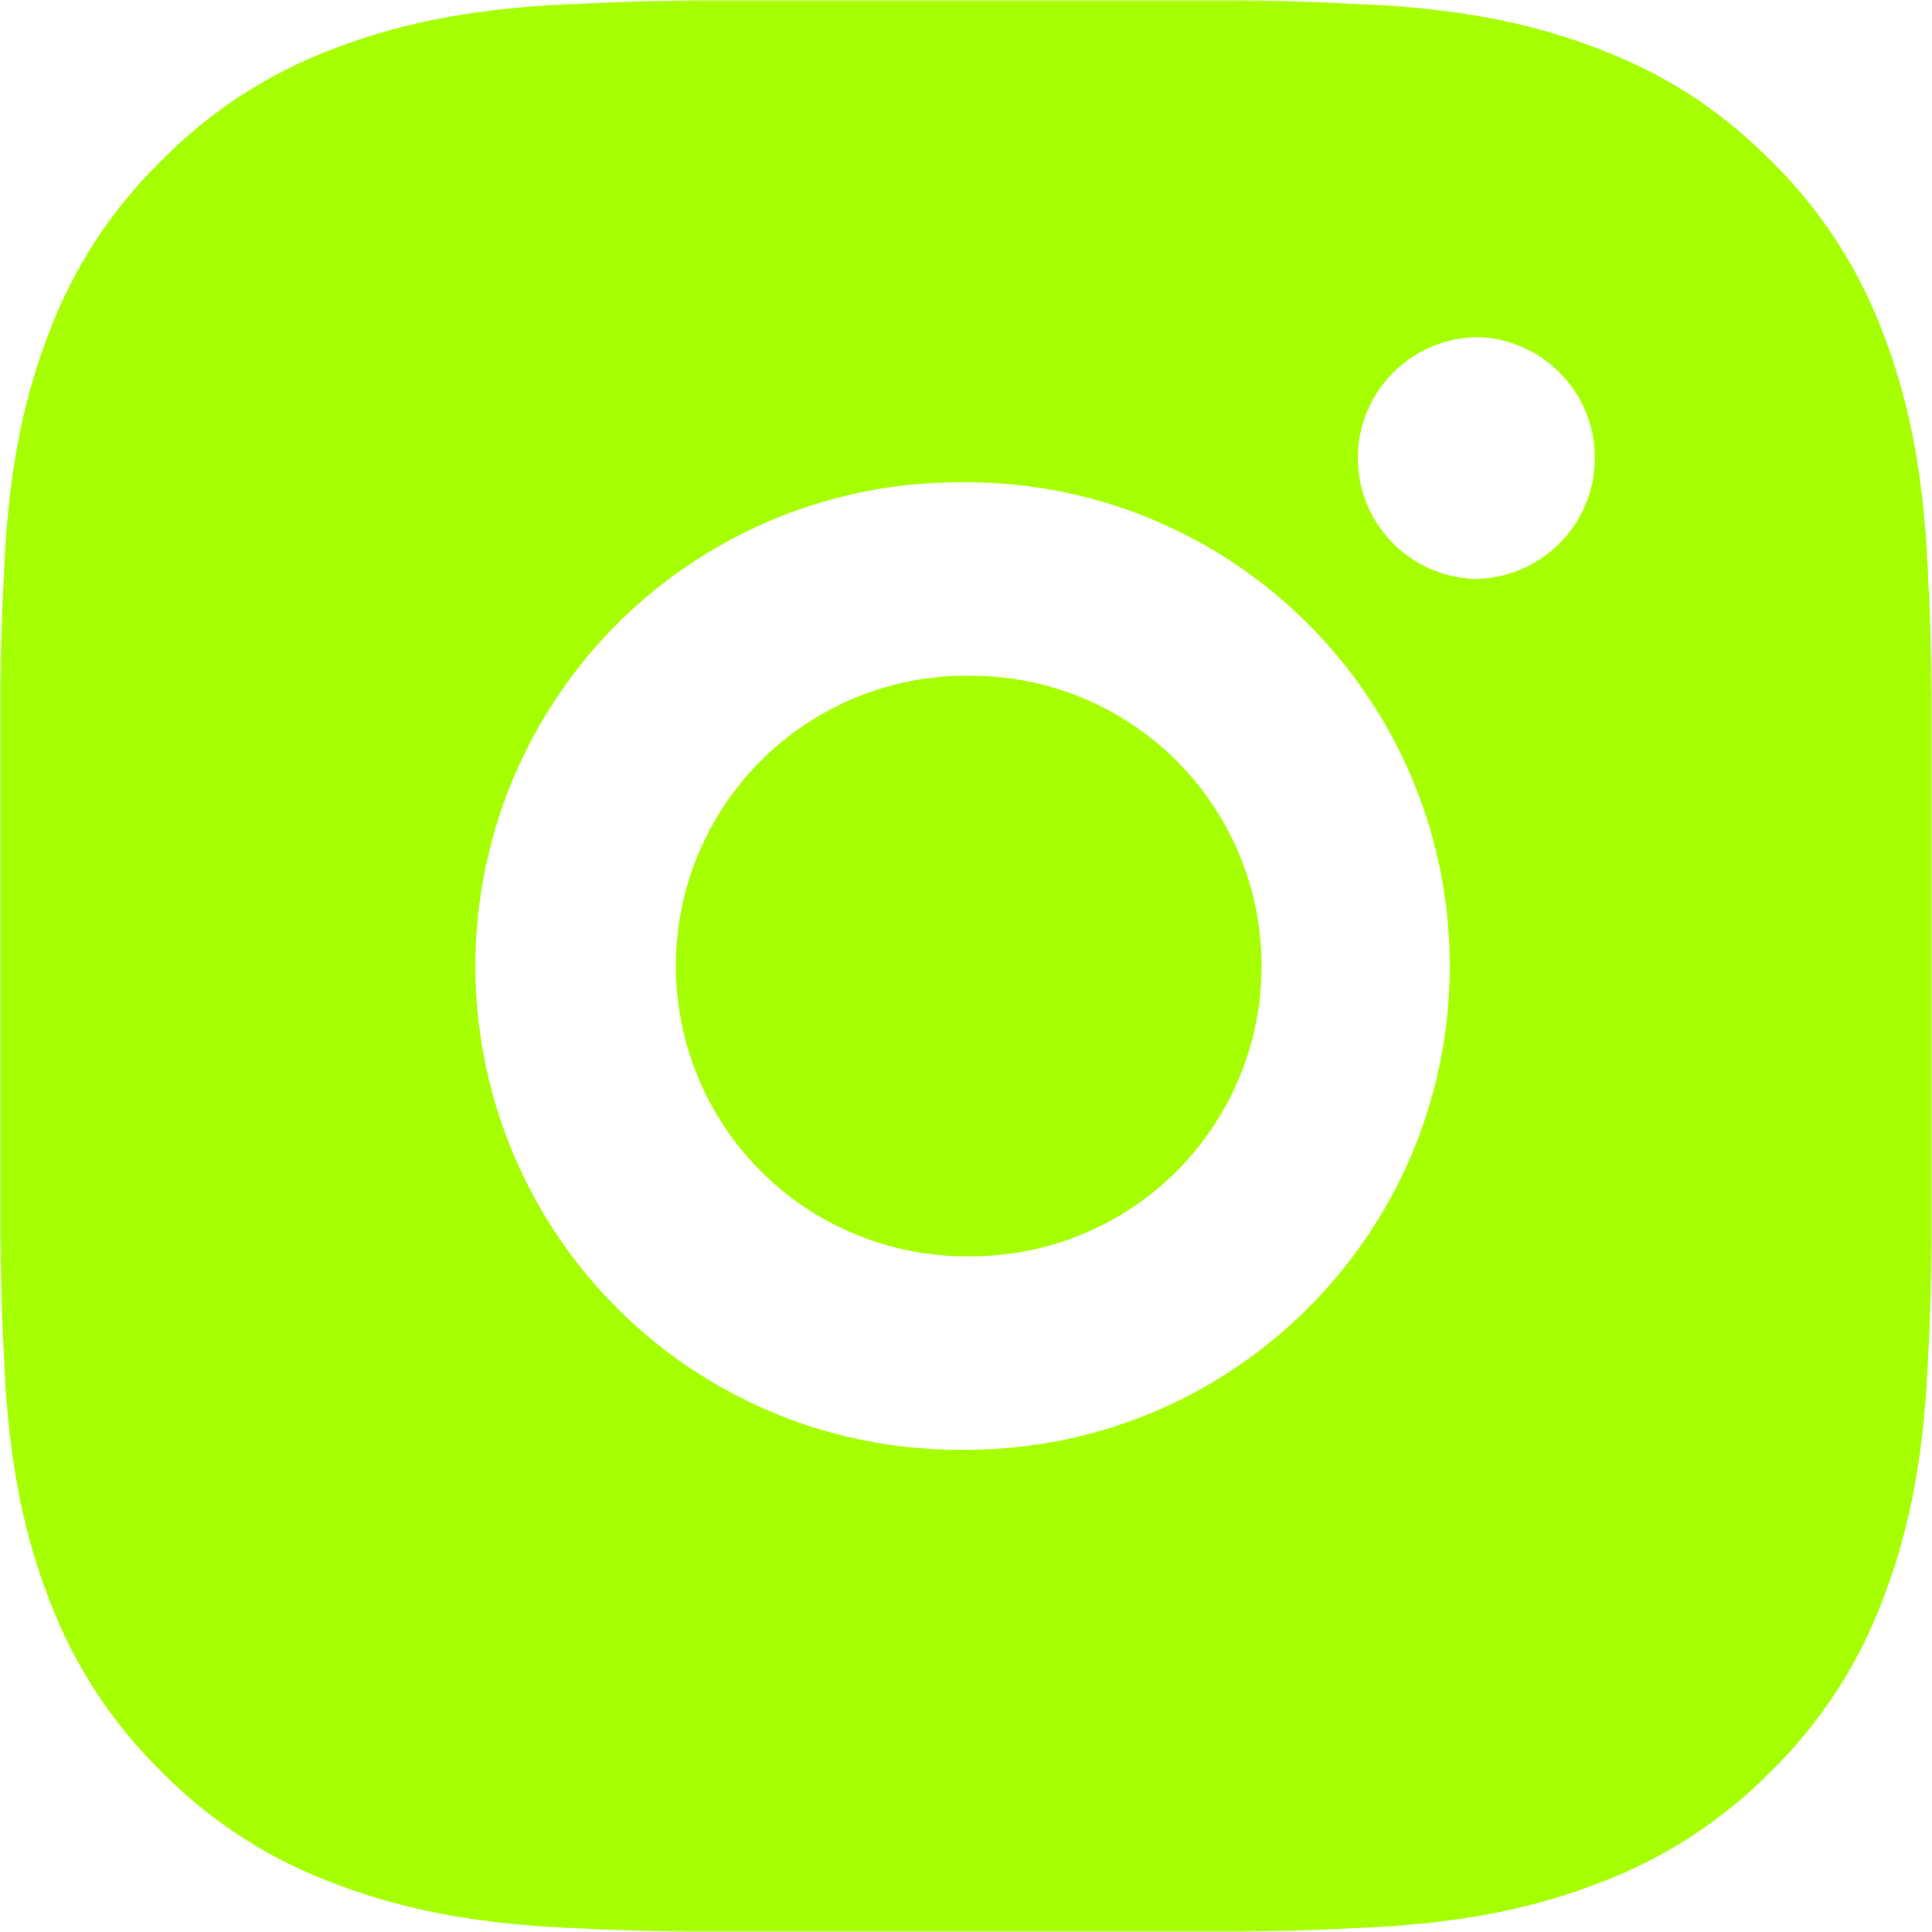 <svg width="485" height="485" viewBox="0 0 485 485" fill="none" xmlns="http://www.w3.org/2000/svg">
<g clip-path="url(#clip0_135_29)">
<mask id="mask0_135_29" style="mask-type:luminance" maskUnits="userSpaceOnUse" x="0" y="0" width="485" height="485">
<path d="M0 0H485V485H0V0Z" fill="white"/>
</mask>
<g mask="url(#mask0_135_29)">
<path fill-rule="evenodd" clip-rule="evenodd" d="M267.468 -0.355C285.198 -0.423 302.927 -0.245 320.652 0.179L325.346 0.349C330.787 0.543 336.154 0.786 342.639 1.078C368.482 2.292 386.115 6.373 401.586 12.372C417.616 18.541 431.12 26.896 444.624 40.4C456.972 52.534 466.528 67.213 472.628 83.414C478.627 98.885 482.708 116.543 483.922 142.385C484.214 148.846 484.457 154.238 484.651 159.678L484.797 164.39C485.228 182.101 485.415 199.822 485.355 217.542L485.38 235.651V267.468C485.44 285.18 485.253 302.902 484.821 320.619L484.675 325.346C484.481 330.787 484.238 336.154 483.947 342.639C482.732 368.482 478.603 386.115 472.628 401.586C466.548 417.805 456.989 432.495 444.624 444.624C432.479 456.97 417.794 466.526 401.586 472.628C386.115 478.627 368.482 482.708 342.639 483.922C336.154 484.214 330.787 484.457 325.346 484.651L320.634 484.797C302.912 485.229 285.185 485.415 267.457 485.355L249.349 485.38H217.556C199.834 485.439 182.112 485.253 164.395 484.821L159.678 484.675C153.914 484.466 148.151 484.223 142.389 483.947C116.543 482.732 98.91 478.603 83.414 472.628C67.206 466.541 52.526 456.983 40.4 444.624C28.038 432.487 18.473 417.8 12.372 401.586C6.373 386.115 2.292 368.482 1.078 342.639C0.808 336.882 0.565 331.126 0.35 325.369L0.228 320.634C-0.22 302.915 -0.422 285.191 -0.38 267.467L-0.379 217.532C-0.447 199.82 -0.269 182.103 0.155 164.39L0.325 159.678C0.519 154.238 0.762 148.846 1.054 142.385C2.268 116.518 6.348 98.91 12.347 83.414C18.453 67.205 28.037 52.531 40.424 40.424C52.541 28.056 67.213 18.482 83.414 12.372C98.91 6.373 116.518 2.292 142.385 1.078L159.678 0.349L164.39 0.228C182.106 -0.22 199.827 -0.423 217.549 -0.38L267.468 -0.38V-0.355ZM242.5 121.085C198.709 120.465 157.977 143.473 135.901 181.297C113.824 219.121 113.824 265.902 135.9 303.727C157.976 341.551 198.708 364.559 242.499 363.94C309.569 363.94 363.939 309.57 363.939 242.501C363.94 175.431 309.57 121.061 242.501 121.06L242.5 121.085ZM242.5 169.66C268.844 169.175 293.398 182.95 306.715 205.686C320.032 228.422 320.037 256.576 306.727 279.316C293.418 302.057 268.869 315.84 242.525 315.364C216.493 315.364 192.439 301.476 179.423 278.932C166.407 256.388 166.407 228.612 179.422 206.068C192.438 183.524 216.493 169.636 242.524 169.636L242.5 169.66ZM370.012 84.653C353.73 85.304 340.866 98.693 340.866 114.988C340.866 131.283 353.73 144.672 370.012 145.324C386.779 145.324 400.372 131.731 400.372 114.964C400.372 98.197 386.779 84.604 370.012 84.604V84.653Z" fill="#A5FF01"/>
</g>
</g>
<defs>
<clipPath id="clip0_135_29">
<rect width="485" height="485" fill="white"/>
</clipPath>
</defs>
</svg>
